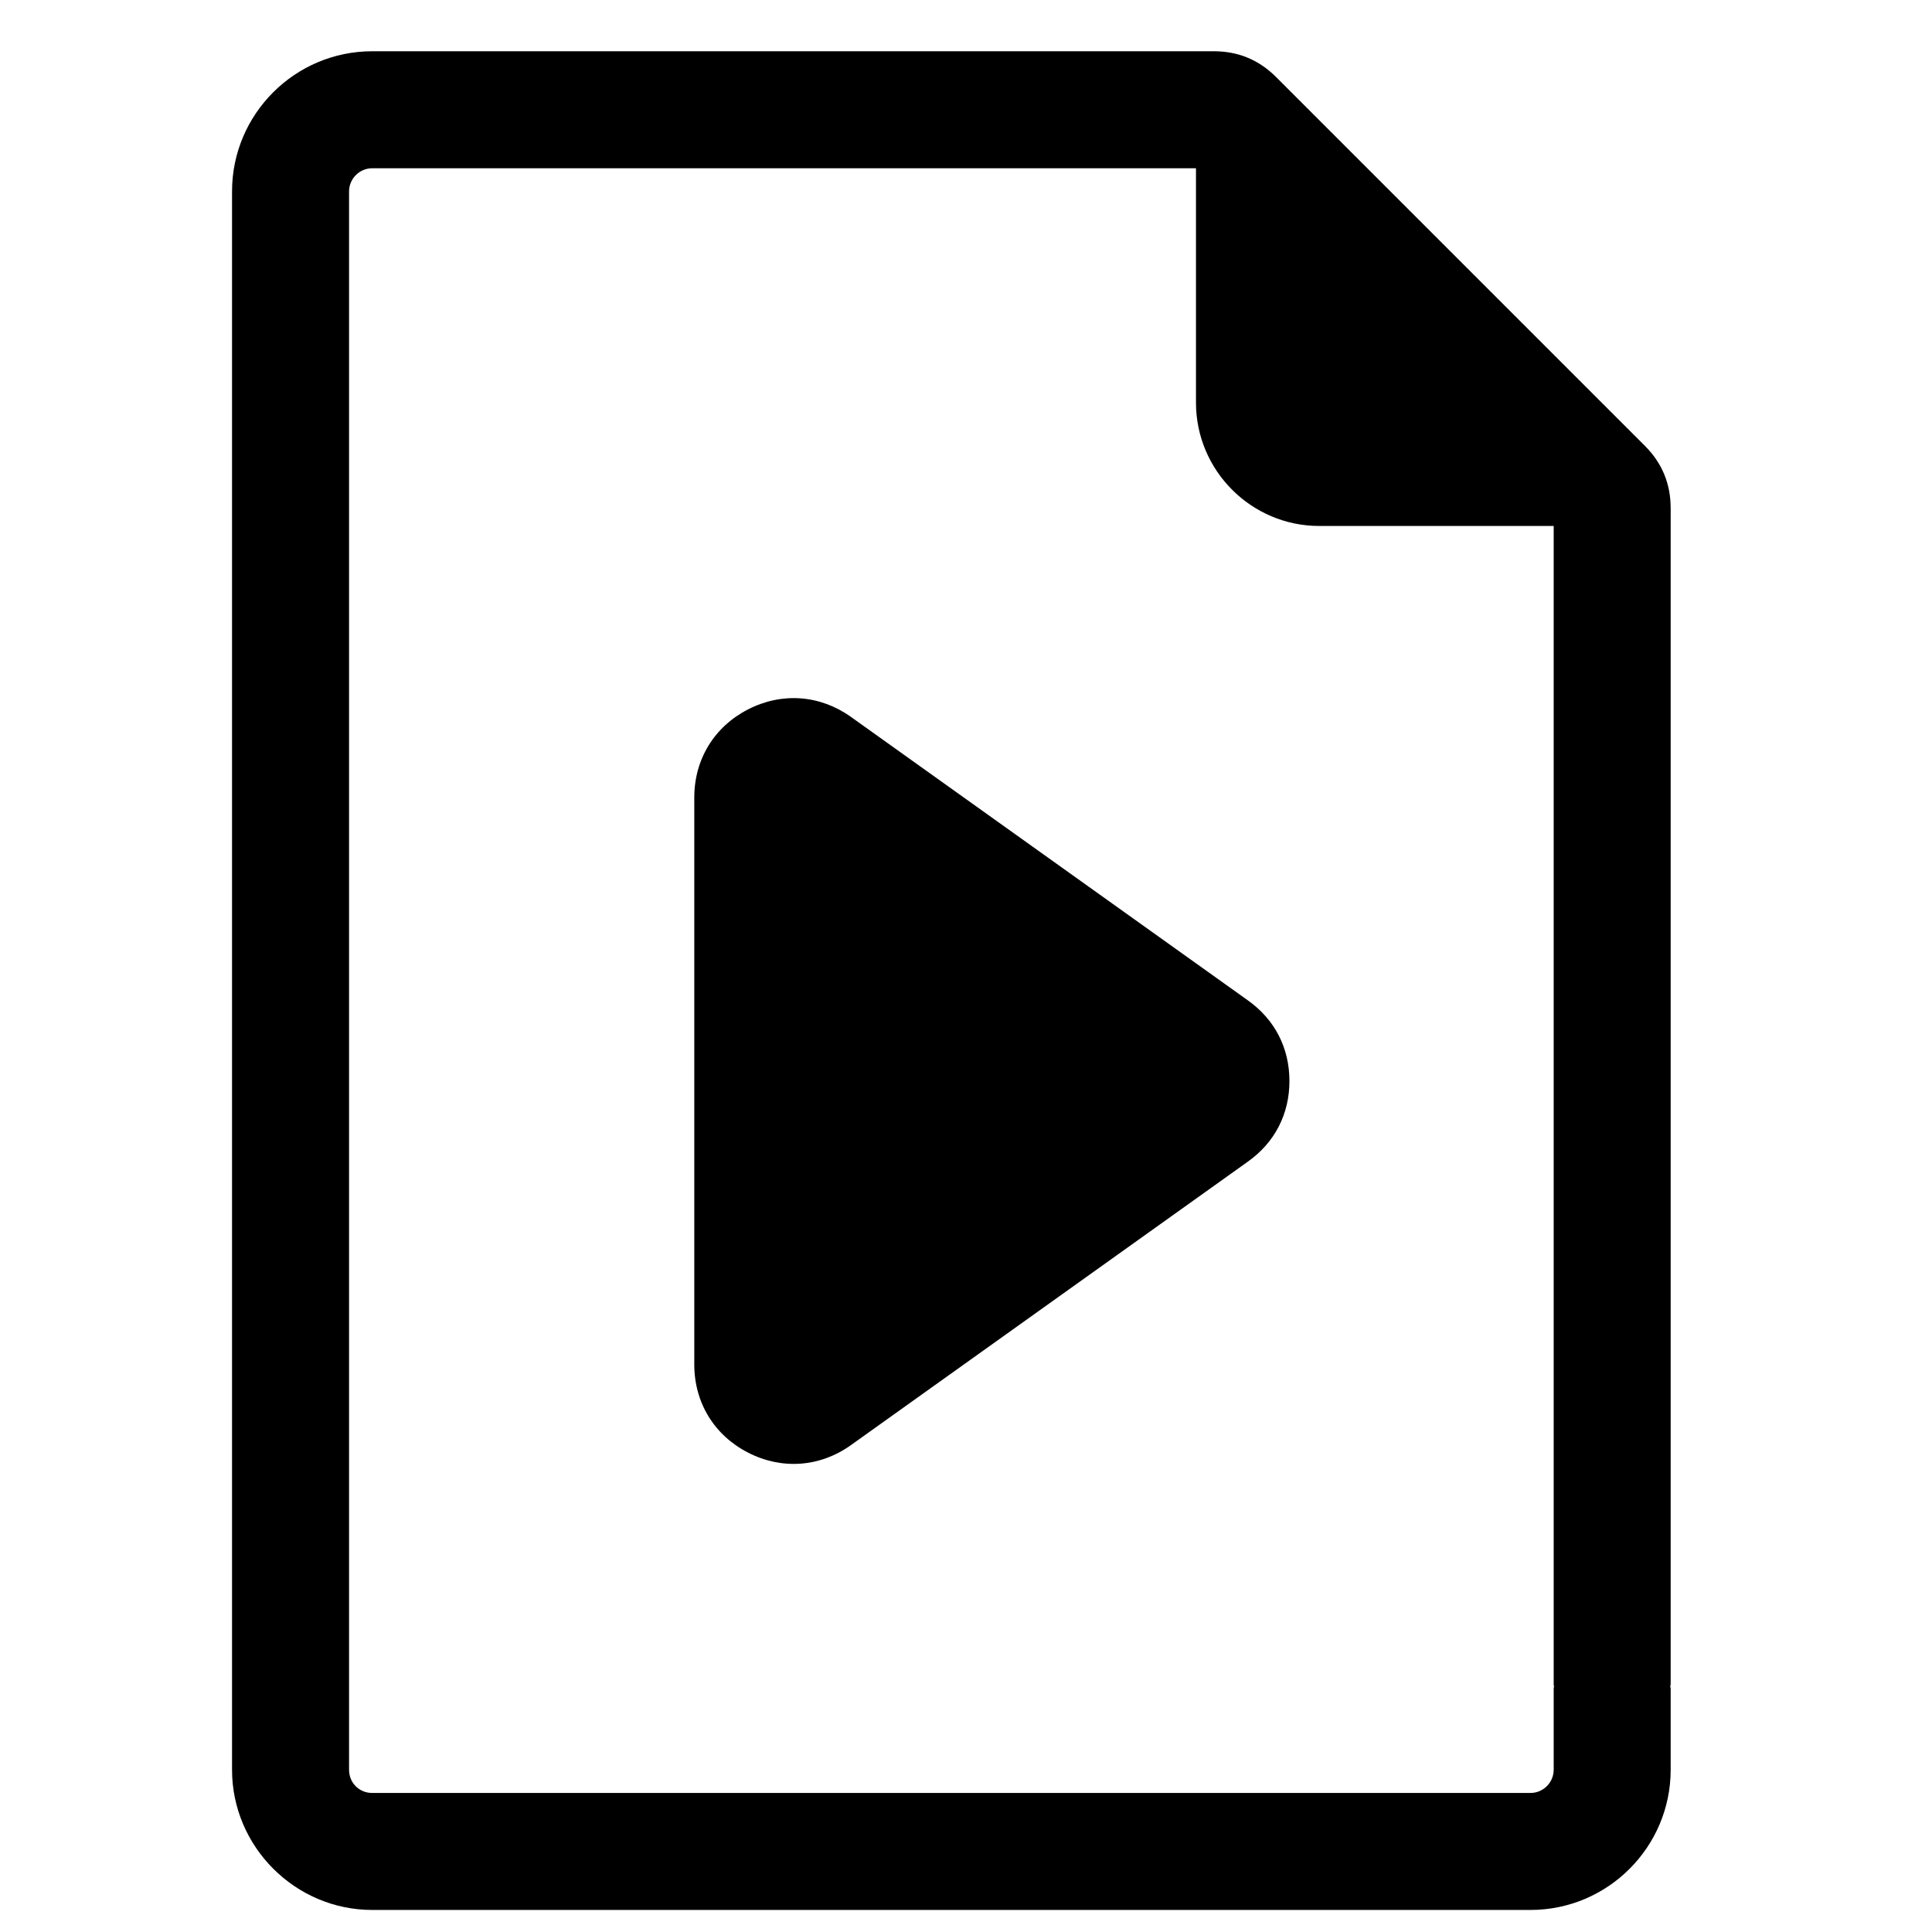 <?xml version="1.0" encoding="UTF-8"?>
<!-- Uploaded to: SVG Repo, www.svgrepo.com, Generator: SVG Repo Mixer Tools -->
<svg fill="#000000" width="800px" height="800px" version="1.1" viewBox="144 144 512 512" xmlns="http://www.w3.org/2000/svg">
 <path d="m586.74 278.61c0-6.402-2.281-11.914-6.809-16.441l-97.777-97.777c-4.527-4.527-10.039-6.809-16.441-6.809h-223.08c-20.477 0-37.141 16.668-37.141 37.133v418.3c0 20.387 16.754 37.141 37.141 37.141h306.97c20.465 0 37.141-16.668 37.141-37.141v-21.531c0-0.207-0.102-0.375-0.113-0.574 0.016-0.195 0.113-0.363 0.113-0.57v-311.73zm-217.24 55.371 105.21 75.133c7.133 5.082 11.004 12.613 11.004 21.367 0 8.746-3.871 16.277-11.004 21.355l-105.21 75.137c-8.211 5.856-18.309 6.586-27.277 1.977-8.961-4.609-14.23-13.254-14.23-23.332v-150.28c0-10.078 5.269-18.73 14.23-23.332 8.969-4.609 19.07-3.871 27.277 1.977zm186.24 279.04c0 3.359-2.773 6.133-6.133 6.133h-306.97c-3.441 0-6.133-2.684-6.133-6.133v-418.3c0-3.359 2.769-6.129 6.133-6.129h218.31v62.117c0 17.996 14.676 32.68 32.68 32.68h62.117v307.07c0 0.168 0.082 0.301 0.094 0.465-0.012 0.168-0.094 0.301-0.094 0.465v21.641z"/>
</svg>